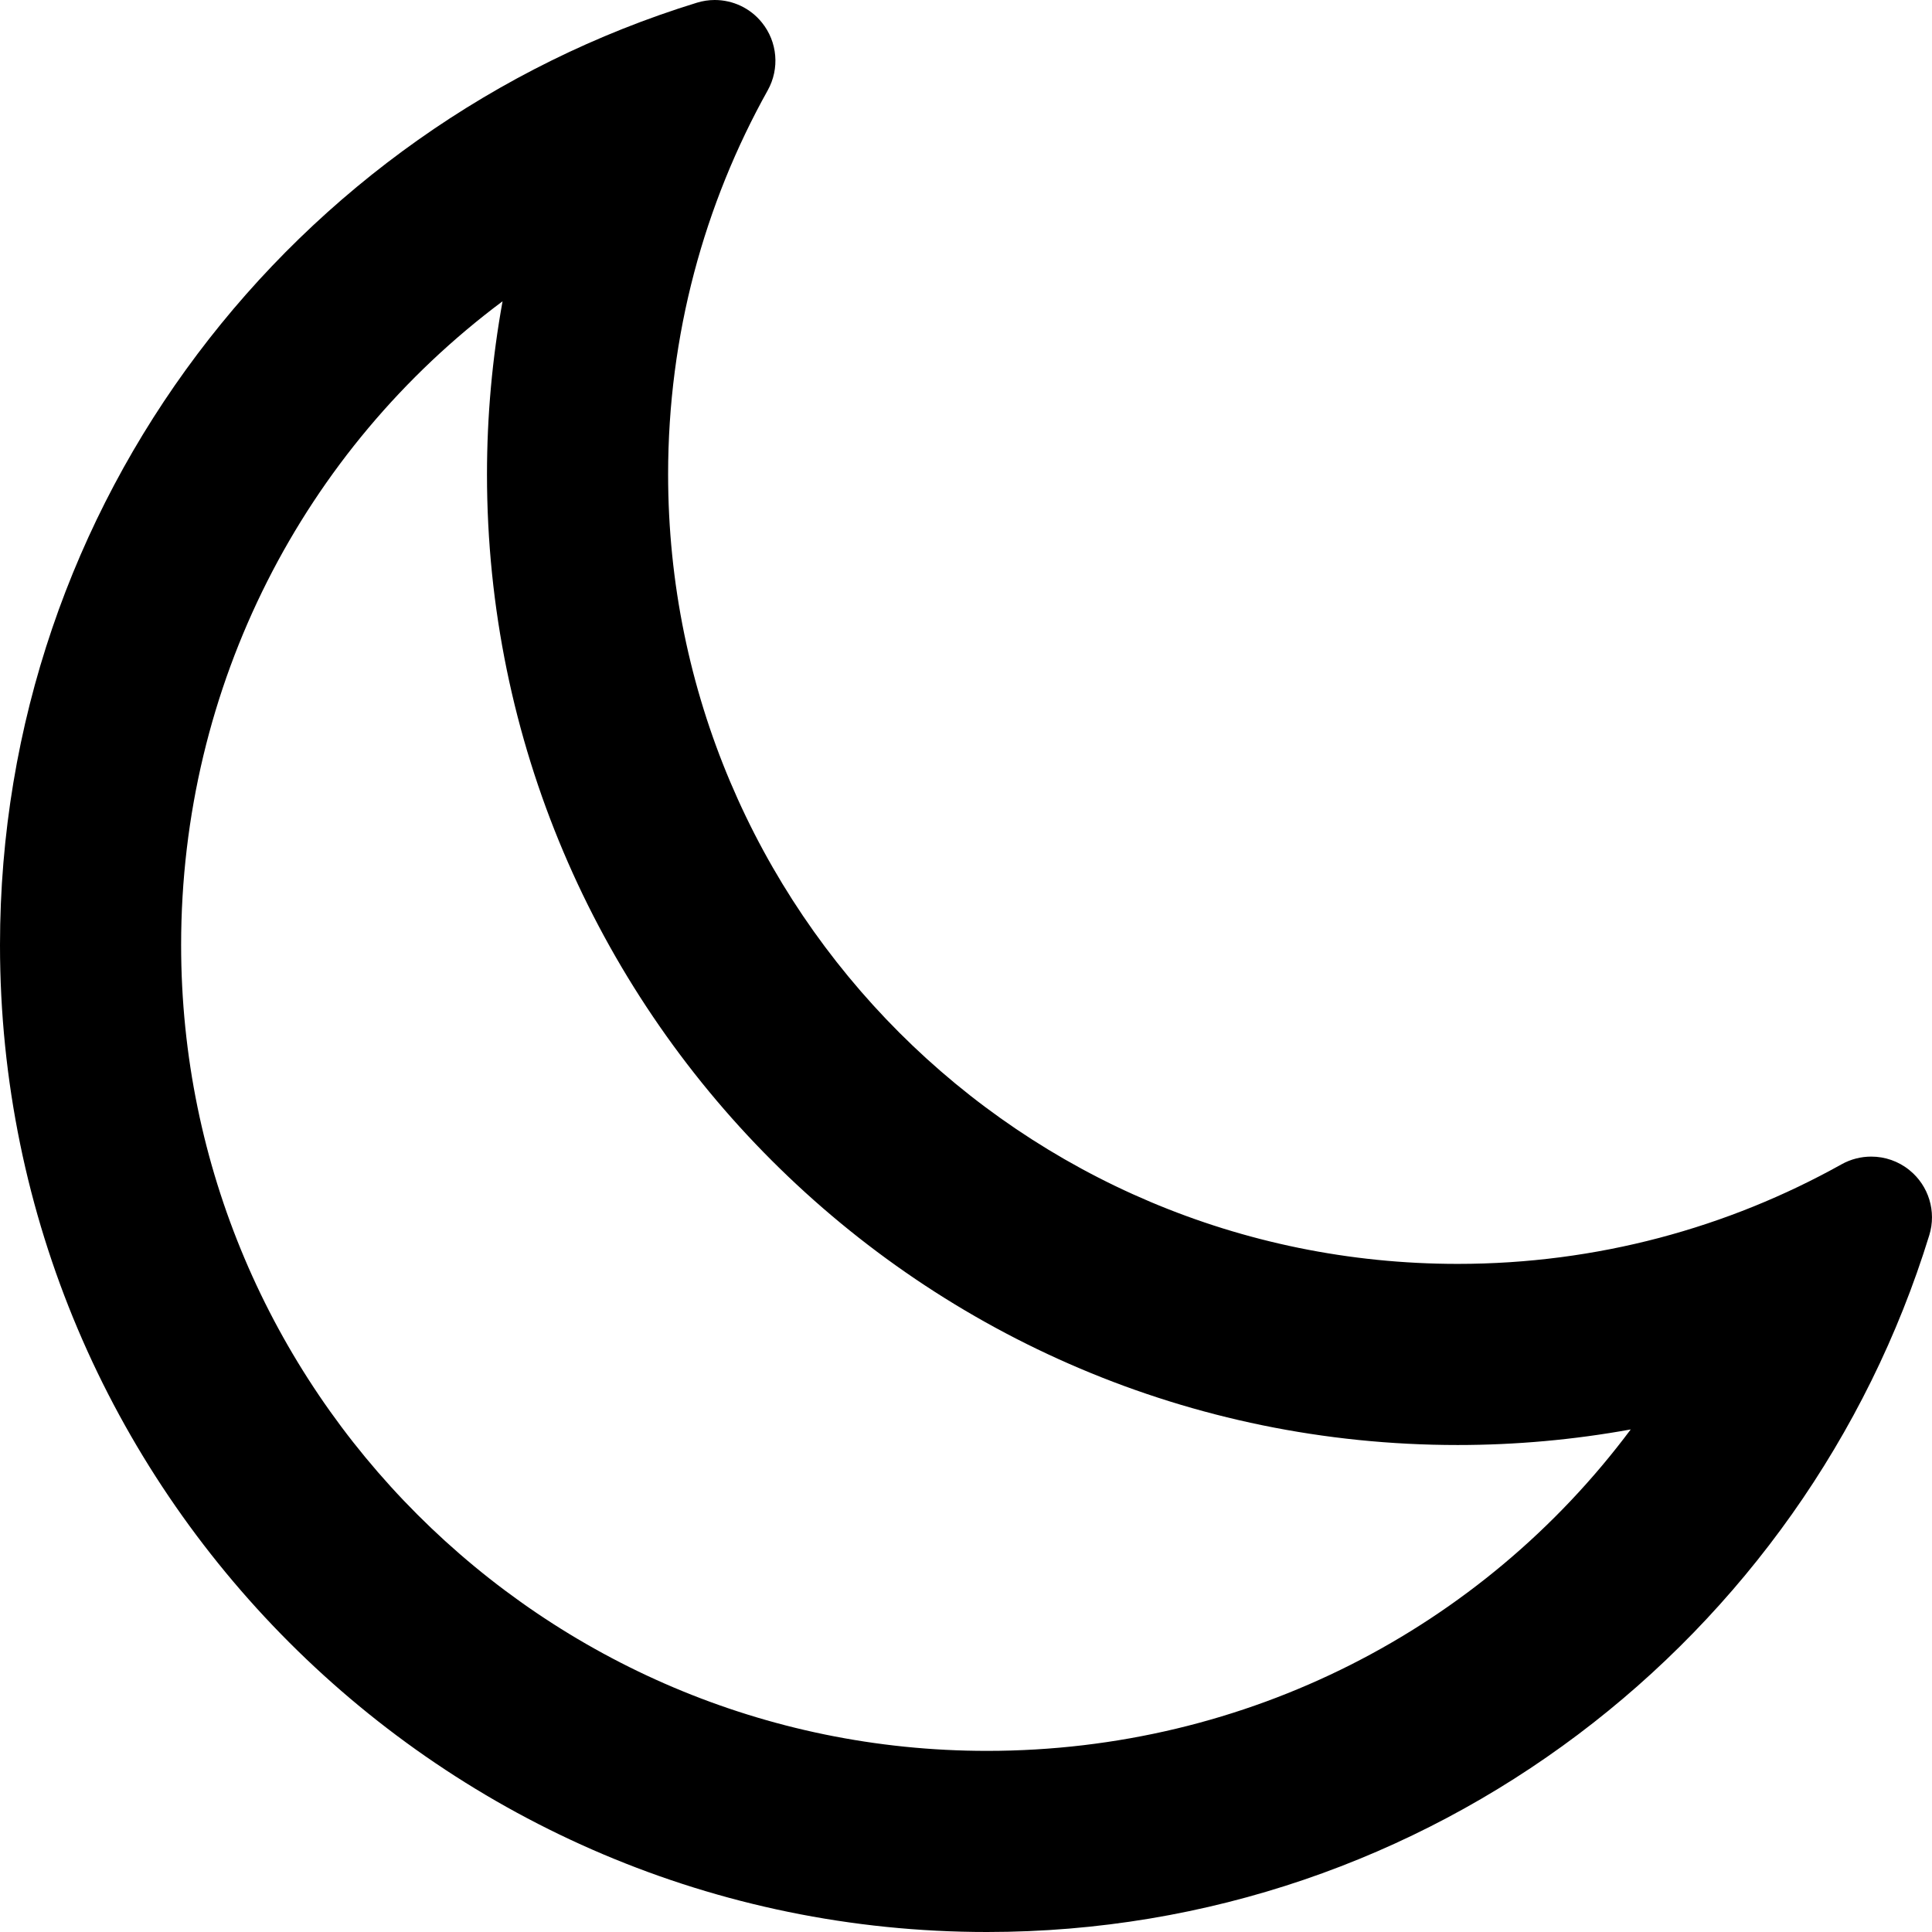 <?xml version="1.0" encoding="iso-8859-1"?>
<!-- Generator: Adobe Illustrator 18.0.0, SVG Export Plug-In . SVG Version: 6.00 Build 0)  -->
<!DOCTYPE svg PUBLIC "-//W3C//DTD SVG 1.1//EN" "http://www.w3.org/Graphics/SVG/1.1/DTD/svg11.dtd">
<svg version="1.1" id="Capa_1" xmlns="http://www.w3.org/2000/svg" xmlns:xlink="http://www.w3.org/1999/xlink" x="0px" y="0px"
	 viewBox="0 0 32 32" style="enable-background:new 0 0 32 32;" xml:space="preserve">
<g id="Moon">
	<g>
		<path style="fill-rule:evenodd;clip-rule:evenodd;" d="M31.626,19.381c-0.183-0.149-0.407-0.224-0.633-0.224
			c-0.168,0-0.337,0.042-0.49,0.127c-1.882,1.05-4.05,1.65-6.359,1.65c-7.224,0-13.078-5.854-13.078-13.078
			c0-2.309,0.6-4.478,1.65-6.36c0.2-0.359,0.162-0.804-0.097-1.123C12.426,0.133,12.137,0,11.838,0
			c-0.099,0-0.199,0.015-0.296,0.045C4.868,2.101,0,8.311,0,15.653C0,24.667,7.334,32,16.348,32c7.341,0,13.552-4.868,15.607-11.541
			C32.076,20.066,31.946,19.639,31.626,19.381z M16.348,29C8.988,29,3,23.013,3,15.653C3,11.348,5.028,7.451,8.324,4.99
			C8.153,5.933,8.066,6.893,8.066,7.856c0,8.865,7.212,16.078,16.078,16.078c0.964,0,1.923-0.087,2.866-0.258
			C24.549,26.973,20.653,29,16.348,29z"/>
	</g>
</g>
<g>
</g>
<g>
</g>
<g>
</g>
<g>
</g>
<g>
</g>
<g>
</g>
<g>
</g>
<g>
</g>
<g>
</g>
<g>
</g>
<g>
</g>
<g>
</g>
<g>
</g>
<g>
</g>
<g>
</g>
</svg>
